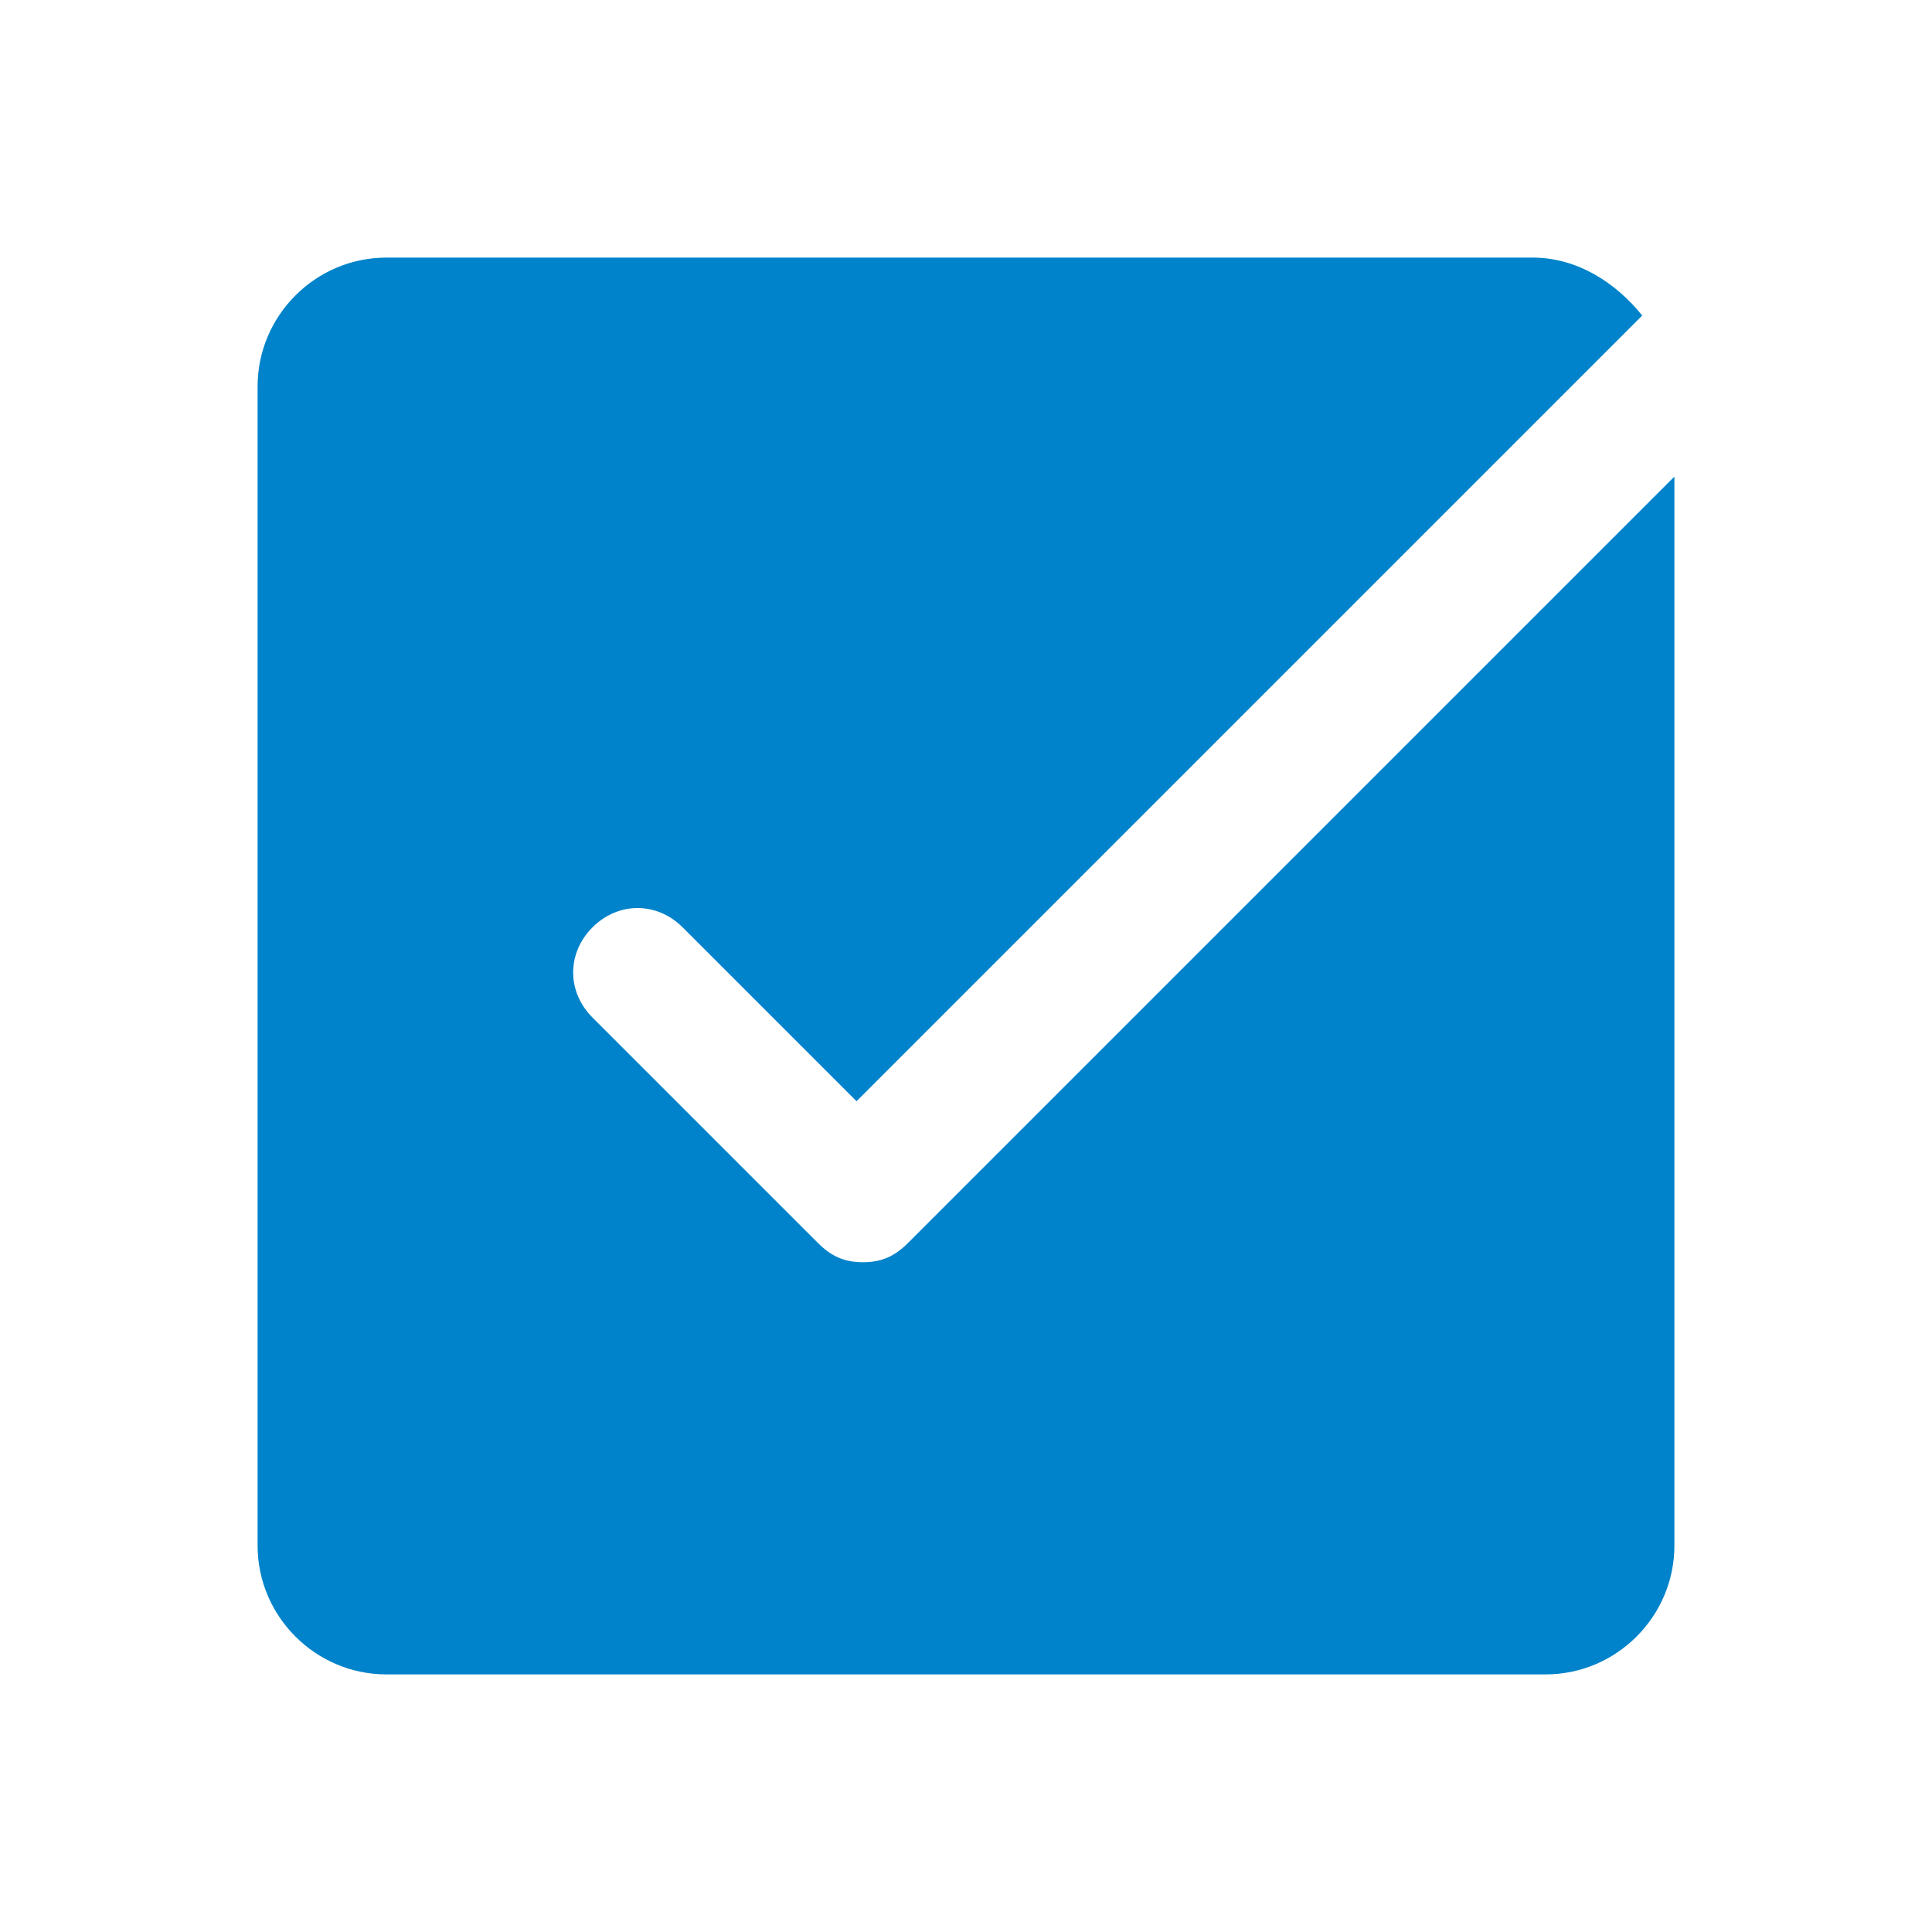 <?xml version="1.0" encoding="UTF-8"?>
<svg xmlns="http://www.w3.org/2000/svg" version="1.1" viewBox="0 0 30 30">
  <defs>
    <style>
      .cls-1 {
        fill: #0083ca;
      }
    </style>
  </defs>
  <!-- Generator: Adobe Illustrator 28.6.0, SVG Export Plug-In . SVG Version: 1.2.0 Build 709)  -->
  <g>
    <g id="Layer_1">
      <path class="cls-1" d="M14.1,19.3c-.2.2-.4.3-.7.3s-.5-.1-.7-.3l-3.5-3.5c-.4-.4-.4-1,0-1.4.4-.4,1-.4,1.4,0l2.7,2.7,12.2-12.2c-.4-.5-1-.9-1.7-.9H6c-1.1,0-2,.9-2,2v18c0,1.1.9,2,2,2h18c1.1,0,2-.9,2-2V7.4l-11.9,11.9Z"/>
    </g>
  </g>
</svg>